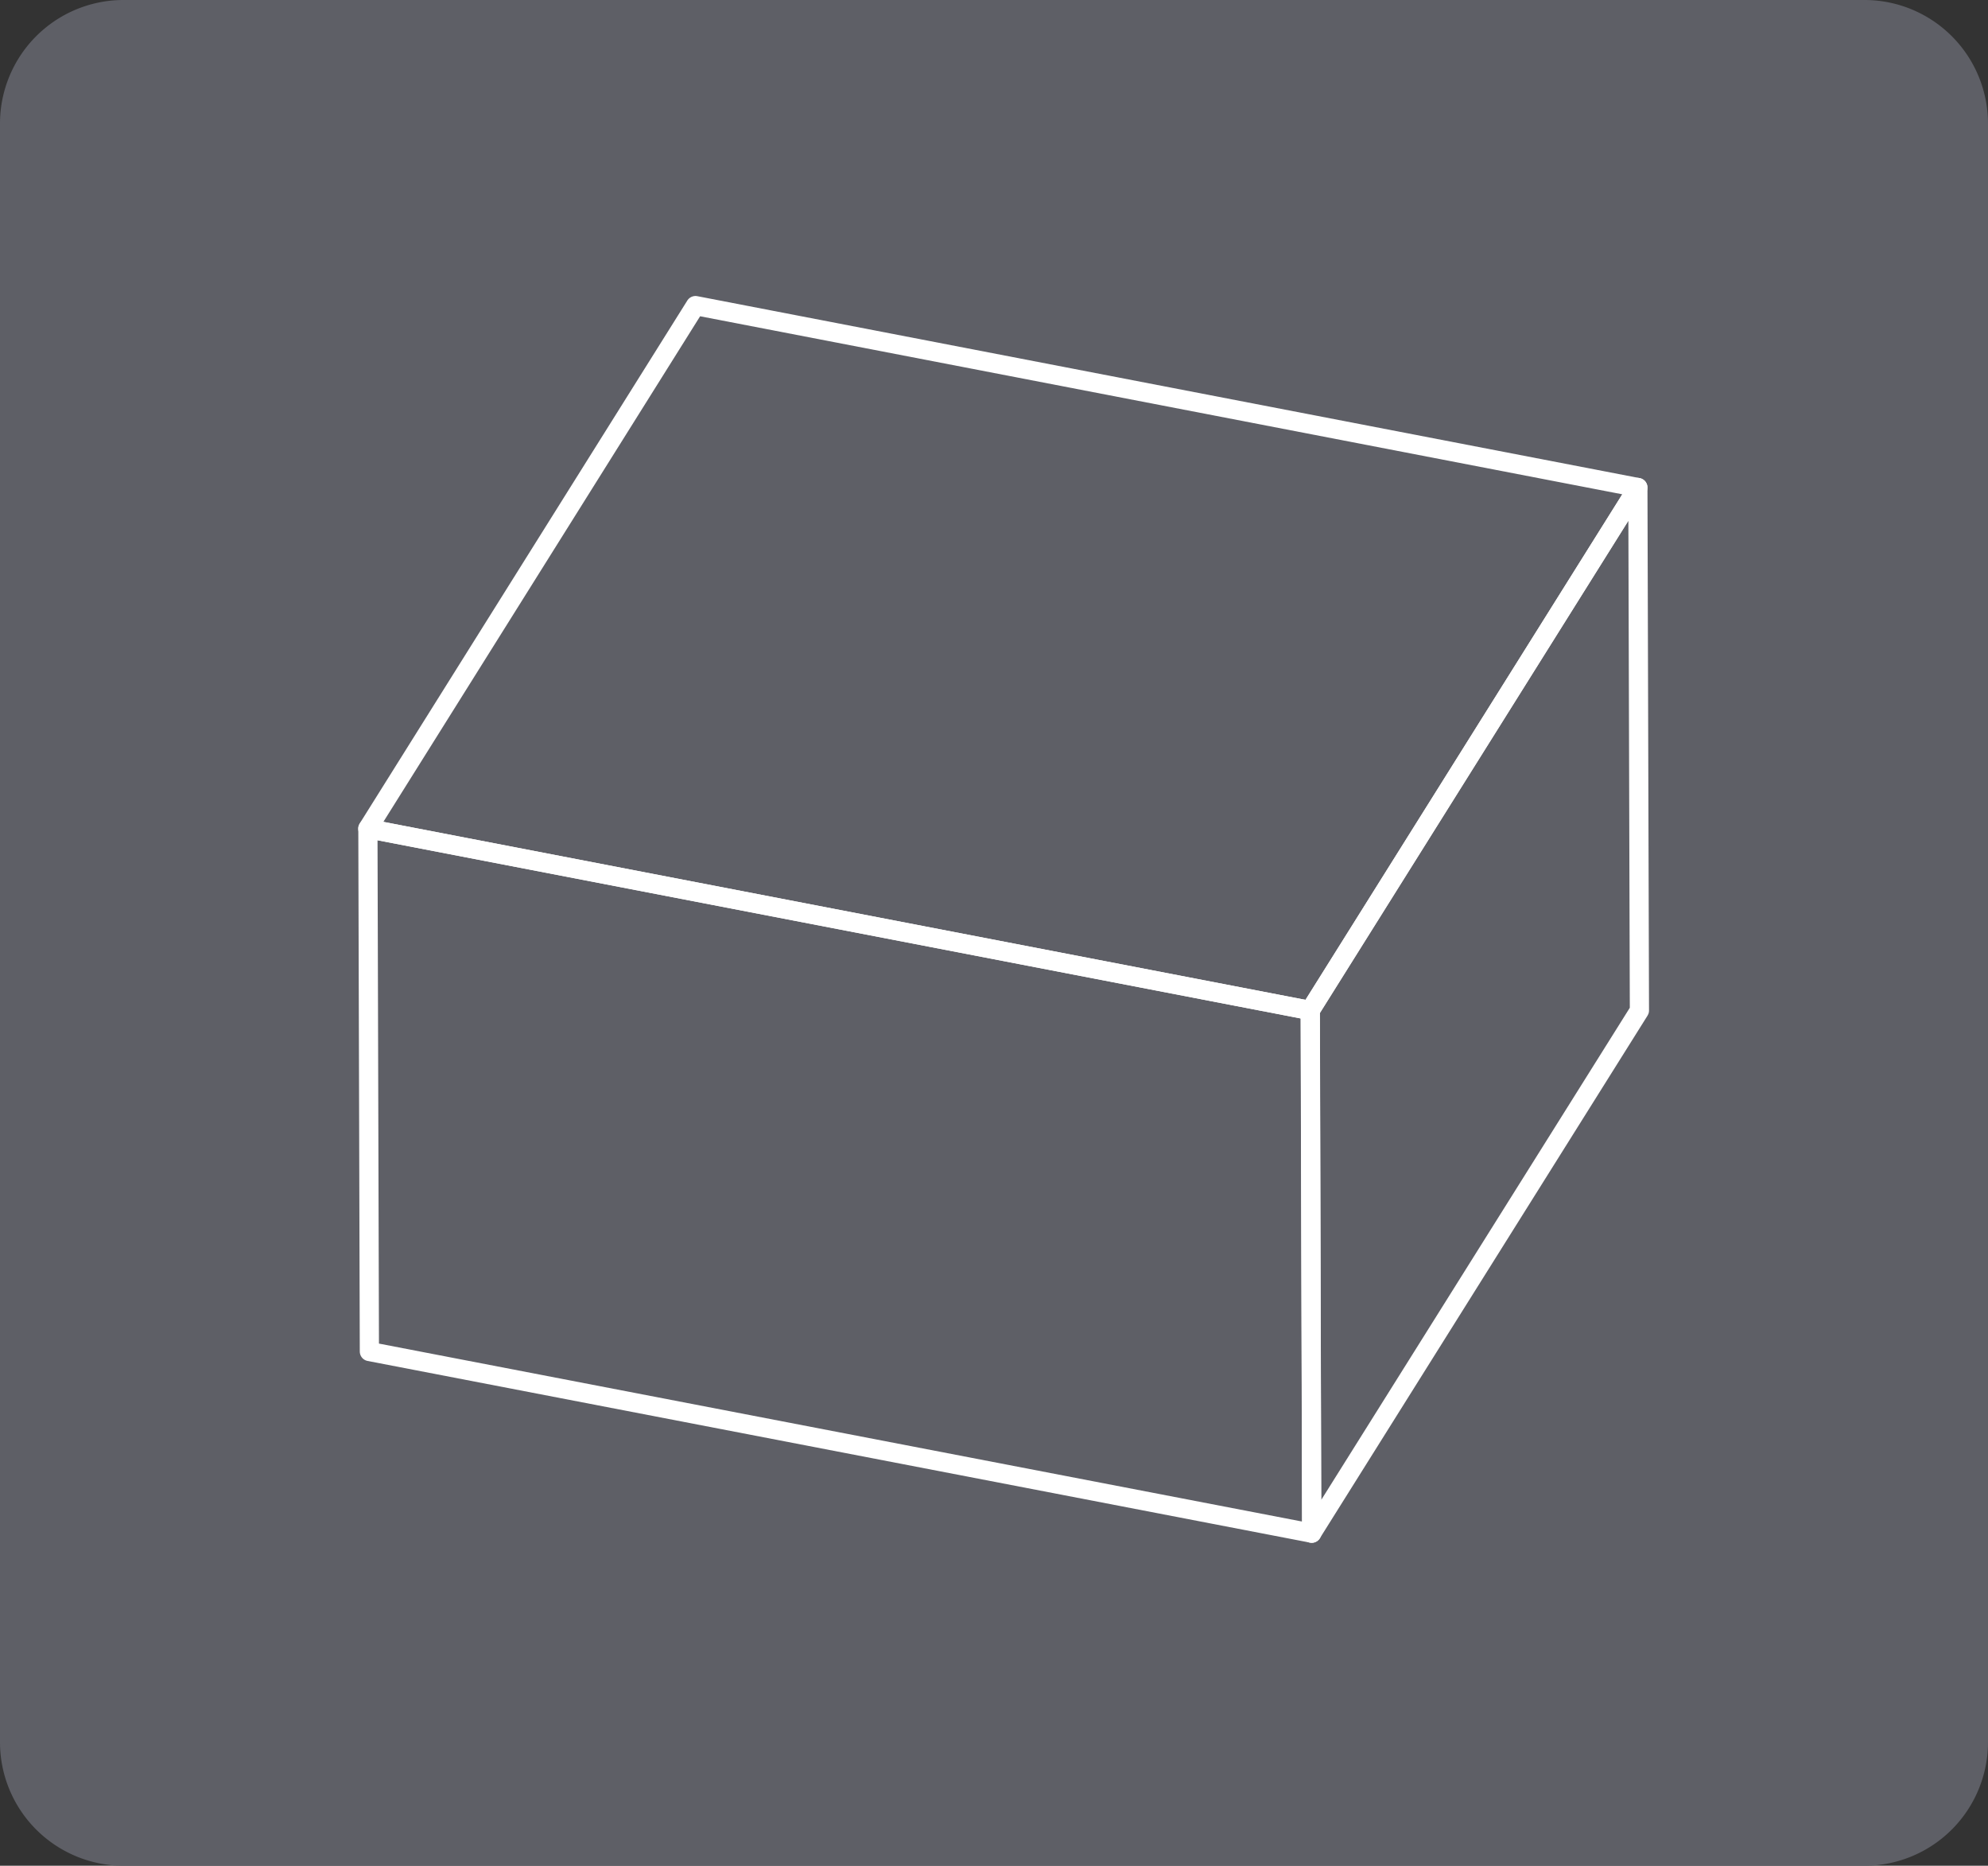<svg id="グループ_2684" data-name="グループ 2684" xmlns="http://www.w3.org/2000/svg" width="155.387" height="145.795" viewBox="0 0 155.387 145.795">
  <rect x="0" y="0" width="155.387" height="145.795" fill="#333333" stroke="none"/>
  <defs>
    <style>
      .cls-1 {
        fill: #5e5f66;
      }

      .cls-2 {
        fill: none;
        stroke: #fff;
        stroke-linecap: round;
        stroke-linejoin: round;
        stroke-width: 1.5px;
      }
    </style>
  </defs>
  <path id="長方形_131" data-name="長方形 131" class="cls-1" d="M591.282,269.416h136.2a9.657,9.657,0,0,1,9.593,9.72V405.491a9.658,9.658,0,0,1-9.593,9.72h-136.2a9.657,9.657,0,0,1-9.593-9.72V279.136A9.657,9.657,0,0,1,591.282,269.416Z" transform="translate(-581.689 -269.416)"/>
  <g id="グループ_641" data-name="グループ 641" transform="translate(28.748 23.879)">
    <g id="グループ_640" data-name="グループ 640" transform="translate(0 0)">
      <path id="パス_2648" data-name="パス 2648" class="cls-2" d="M663.029,331.145l-73.65-14.213,25.612-40.872,73.658,14.217Z" transform="translate(-589.379 -276.059)"/>
      <path id="パス_2649" data-name="パス 2649" class="cls-2" d="M663.157,342.048,589.5,327.853l-.116-40.861,73.662,14.214Z" transform="translate(-589.376 -246.12)"/>
      <path id="パス_2650" data-name="パス 2650" class="cls-2" d="M634.817,320.73,609.2,361.576l-.116-40.846,25.612-40.868Z" transform="translate(-535.424 -265.645)"/>
    </g>
  </g>
</svg>
